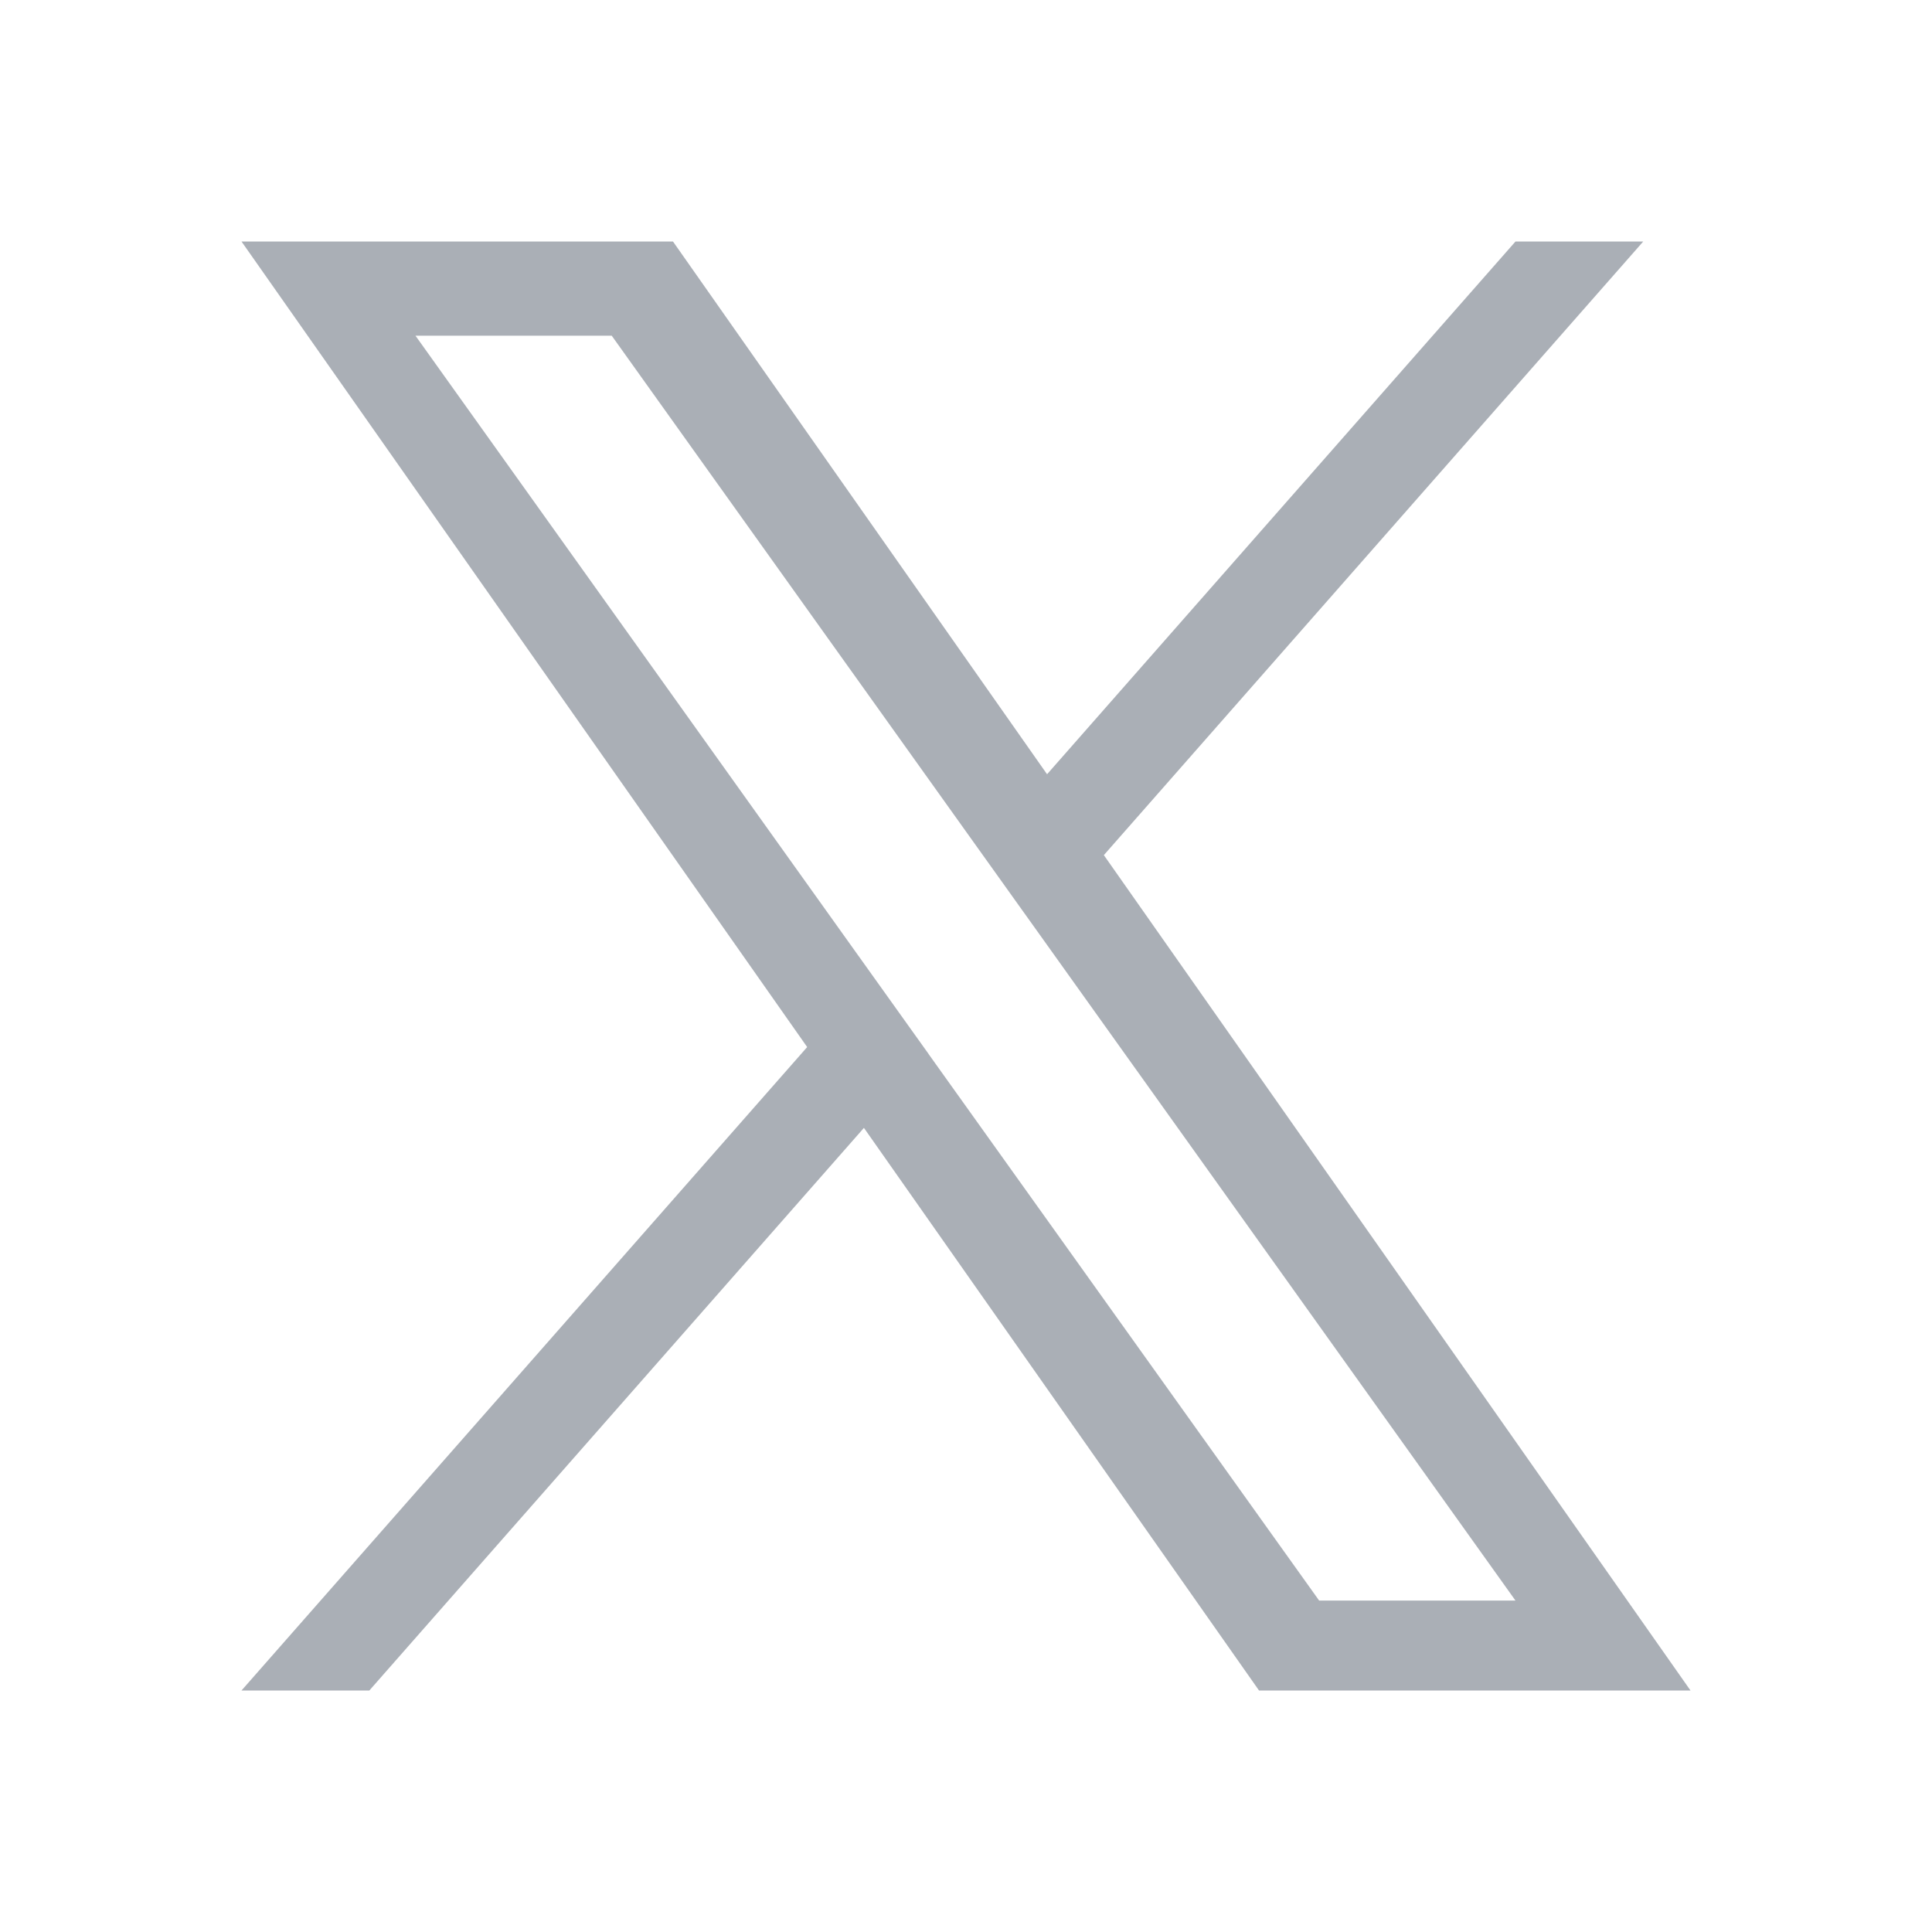 <?xml version="1.0" encoding="UTF-8"?>
<svg xmlns="http://www.w3.org/2000/svg" width="24" height="24" viewBox="0 0 24 24" fill="none">
  <path d="M13.713 10.622L20.413 3H18.826L13.007 9.618L8.36 3H3L10.027 13.007L3 21H4.588L10.732 14.011L15.64 21H21L13.712 10.622H13.713ZM11.537 13.095L10.825 12.099L5.161 4.17H7.599L12.171 10.569L12.883 11.565L18.826 19.883H16.387L11.537 13.096V13.095Z" fill="#AAAFB6"></path>
</svg>
